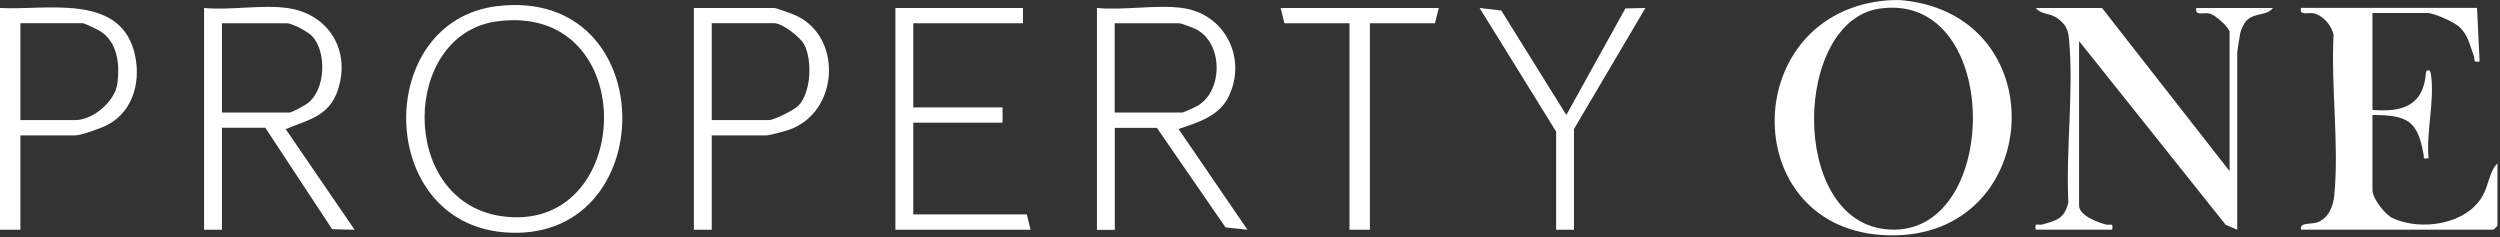 <svg width="516" height="49" viewBox="0 0 516 49" fill="none" xmlns="http://www.w3.org/2000/svg">
<rect x="0" y="0" width="516" height="49" fill="#333333" stroke="none"/>
<g clip-path="url(#clip0_141_497)">
<path d="M392.792 0.066C425.152 3.403 421.466 50.822 388.294 48.495C358.414 46.409 359.072 2.503 389.633 0.066C390.554 -0 391.87 -0.022 392.792 0.066ZM387.921 1.778C370.261 4.347 369.23 44.916 388.975 47.288C413.129 50.185 413.787 -1.976 387.921 1.778Z" fill="white"/>
<path d="M0 1.646C9.346 2.173 24.374 -1.405 27.665 10.559C29.222 16.245 27.731 22.809 22.268 25.729C20.974 26.432 16.739 27.947 15.533 27.947H4.212V47.419H0V1.646ZM4.212 24.785H15.533C19.196 24.785 23.782 20.921 24.242 17.167C24.725 13.216 24.286 8.781 20.732 6.454C20.271 6.147 17.375 4.786 17.134 4.786H4.212V24.785Z" fill="white"/>
<path d="M433.861 1.646L460.188 35.323V6.652C460.188 5.686 457.248 3.117 456.129 2.81C454.922 2.481 452.926 3.403 453.343 1.646H469.139C467.779 3.381 465.321 2.503 463.632 4.303C463.171 4.786 462.557 6.081 462.404 6.762C462.294 7.201 461.767 10.604 461.767 10.845V47.419L459.376 46.388L429.122 8.474V42.414C429.122 44.543 433.05 45.904 434.673 46.344C435.529 46.585 436.209 45.795 435.967 47.397H420.171C419.908 45.773 420.61 46.563 421.466 46.344C424.362 45.575 426.183 45.114 426.907 41.755C426.38 30.998 428.026 18.77 427.06 8.189C426.885 6.235 426.512 5.269 424.954 3.995C423.067 2.481 421.532 3.227 420.193 1.646H433.883H433.861Z" fill="white"/>
<path d="M511.261 1.646L511.788 12.689C510.296 12.953 510.91 12.338 510.603 11.525C509.747 9.374 509.484 7.267 507.597 5.554C506.478 4.522 502.376 2.678 500.994 2.678H489.673V22.678C495.992 23.227 500.314 21.712 500.731 14.797C501.498 14.05 501.674 14.841 501.784 15.565C502.486 21.097 500.752 27.09 501.257 32.667C499.897 32.776 500.38 32.754 500.226 31.876C498.997 24.895 496.891 23.753 489.673 23.732V39.253C489.673 40.877 492.196 44.28 493.886 45.048C499.743 47.727 509.111 46.344 512.424 40.394C513.718 38.089 513.784 35.433 515.473 33.72V46.607L514.684 47.397H474.931C474.58 45.773 477.102 46.388 478.397 45.861C480.635 44.961 481.6 42.546 481.797 40.328C482.807 29.966 481.095 17.826 481.644 7.267C481.337 5.357 479.582 3.293 477.717 2.788C476.51 2.459 474.514 3.381 474.931 1.625H511.261V1.646Z" fill="white"/>
<path d="M244.047 1.647C252.888 2.832 257.495 12.14 253.525 20.066C251.528 24.061 247.14 25.291 243.257 26.63L257.474 47.419L252.954 46.937L238.782 26.388H230.094V47.441H226.408V1.647C231.915 2.174 238.694 0.922 244.047 1.647ZM230.094 23.227H244.047C244.222 23.227 246.921 22.019 247.316 21.756C252.471 18.529 252.406 9.001 246.965 6.081C246.482 5.818 243.784 4.808 243.499 4.808H230.072V23.227H230.094Z" fill="white"/>
<path d="M59.235 1.646C67.769 2.788 72.42 10.318 69.765 18.485C67.966 24.017 63.732 24.653 58.971 26.651L73.188 47.419L68.559 47.309L54.759 26.366H45.808V47.419H42.122V1.646C47.475 2.151 54.057 0.944 59.235 1.646ZM45.808 23.227H59.761C60.244 23.227 63.008 21.712 63.579 21.251C67.198 18.419 67.462 10.757 64.456 7.486C63.622 6.586 60.332 4.808 59.235 4.808H45.808V23.227Z" fill="white"/>
<path d="M211.139 1.646V4.808H188.498V22.173H206.927V25.312H188.498V44.258H211.929L212.718 47.419H184.812V1.646H211.139Z" fill="white"/>
<path d="M146.902 27.947V47.419H143.216V1.646H159.802C160.219 1.646 163.795 2.964 164.475 3.293C173.996 7.881 173.097 23.227 162.852 26.783C162.04 27.069 158.815 27.947 158.222 27.947H146.902ZM146.902 24.785H158.749C159.758 24.785 163.948 22.678 164.76 21.844C167.459 19.078 167.678 12.338 165.967 9.155C165.111 7.574 161.425 4.786 159.802 4.786H146.902V24.785Z" fill="white"/>
<path d="M296.963 1.646L296.173 4.808H282.747V47.419H278.535V4.808H265.108L264.318 1.646H296.963Z" fill="white"/>
<path d="M321.184 27.156L305.388 1.646L309.863 2.173L323.29 23.732L335.488 1.734L339.612 1.646L324.869 26.63V47.419H321.184V27.156Z" fill="white"/>
<path d="M102.564 1.273C137.008 -2.92 136.657 50.712 104.012 47.946C77.466 45.707 77.246 4.347 102.564 1.273ZM102.542 4.413C82.863 7.091 82.248 41.228 103.178 44.566C131.084 49 132.795 0.307 102.542 4.413Z" fill="white"/>
</g>
<defs>
<clipPath id="clip0_141_497">
<rect width="516" height="49" fill="white"/>
</clipPath>
</defs>
</svg>
